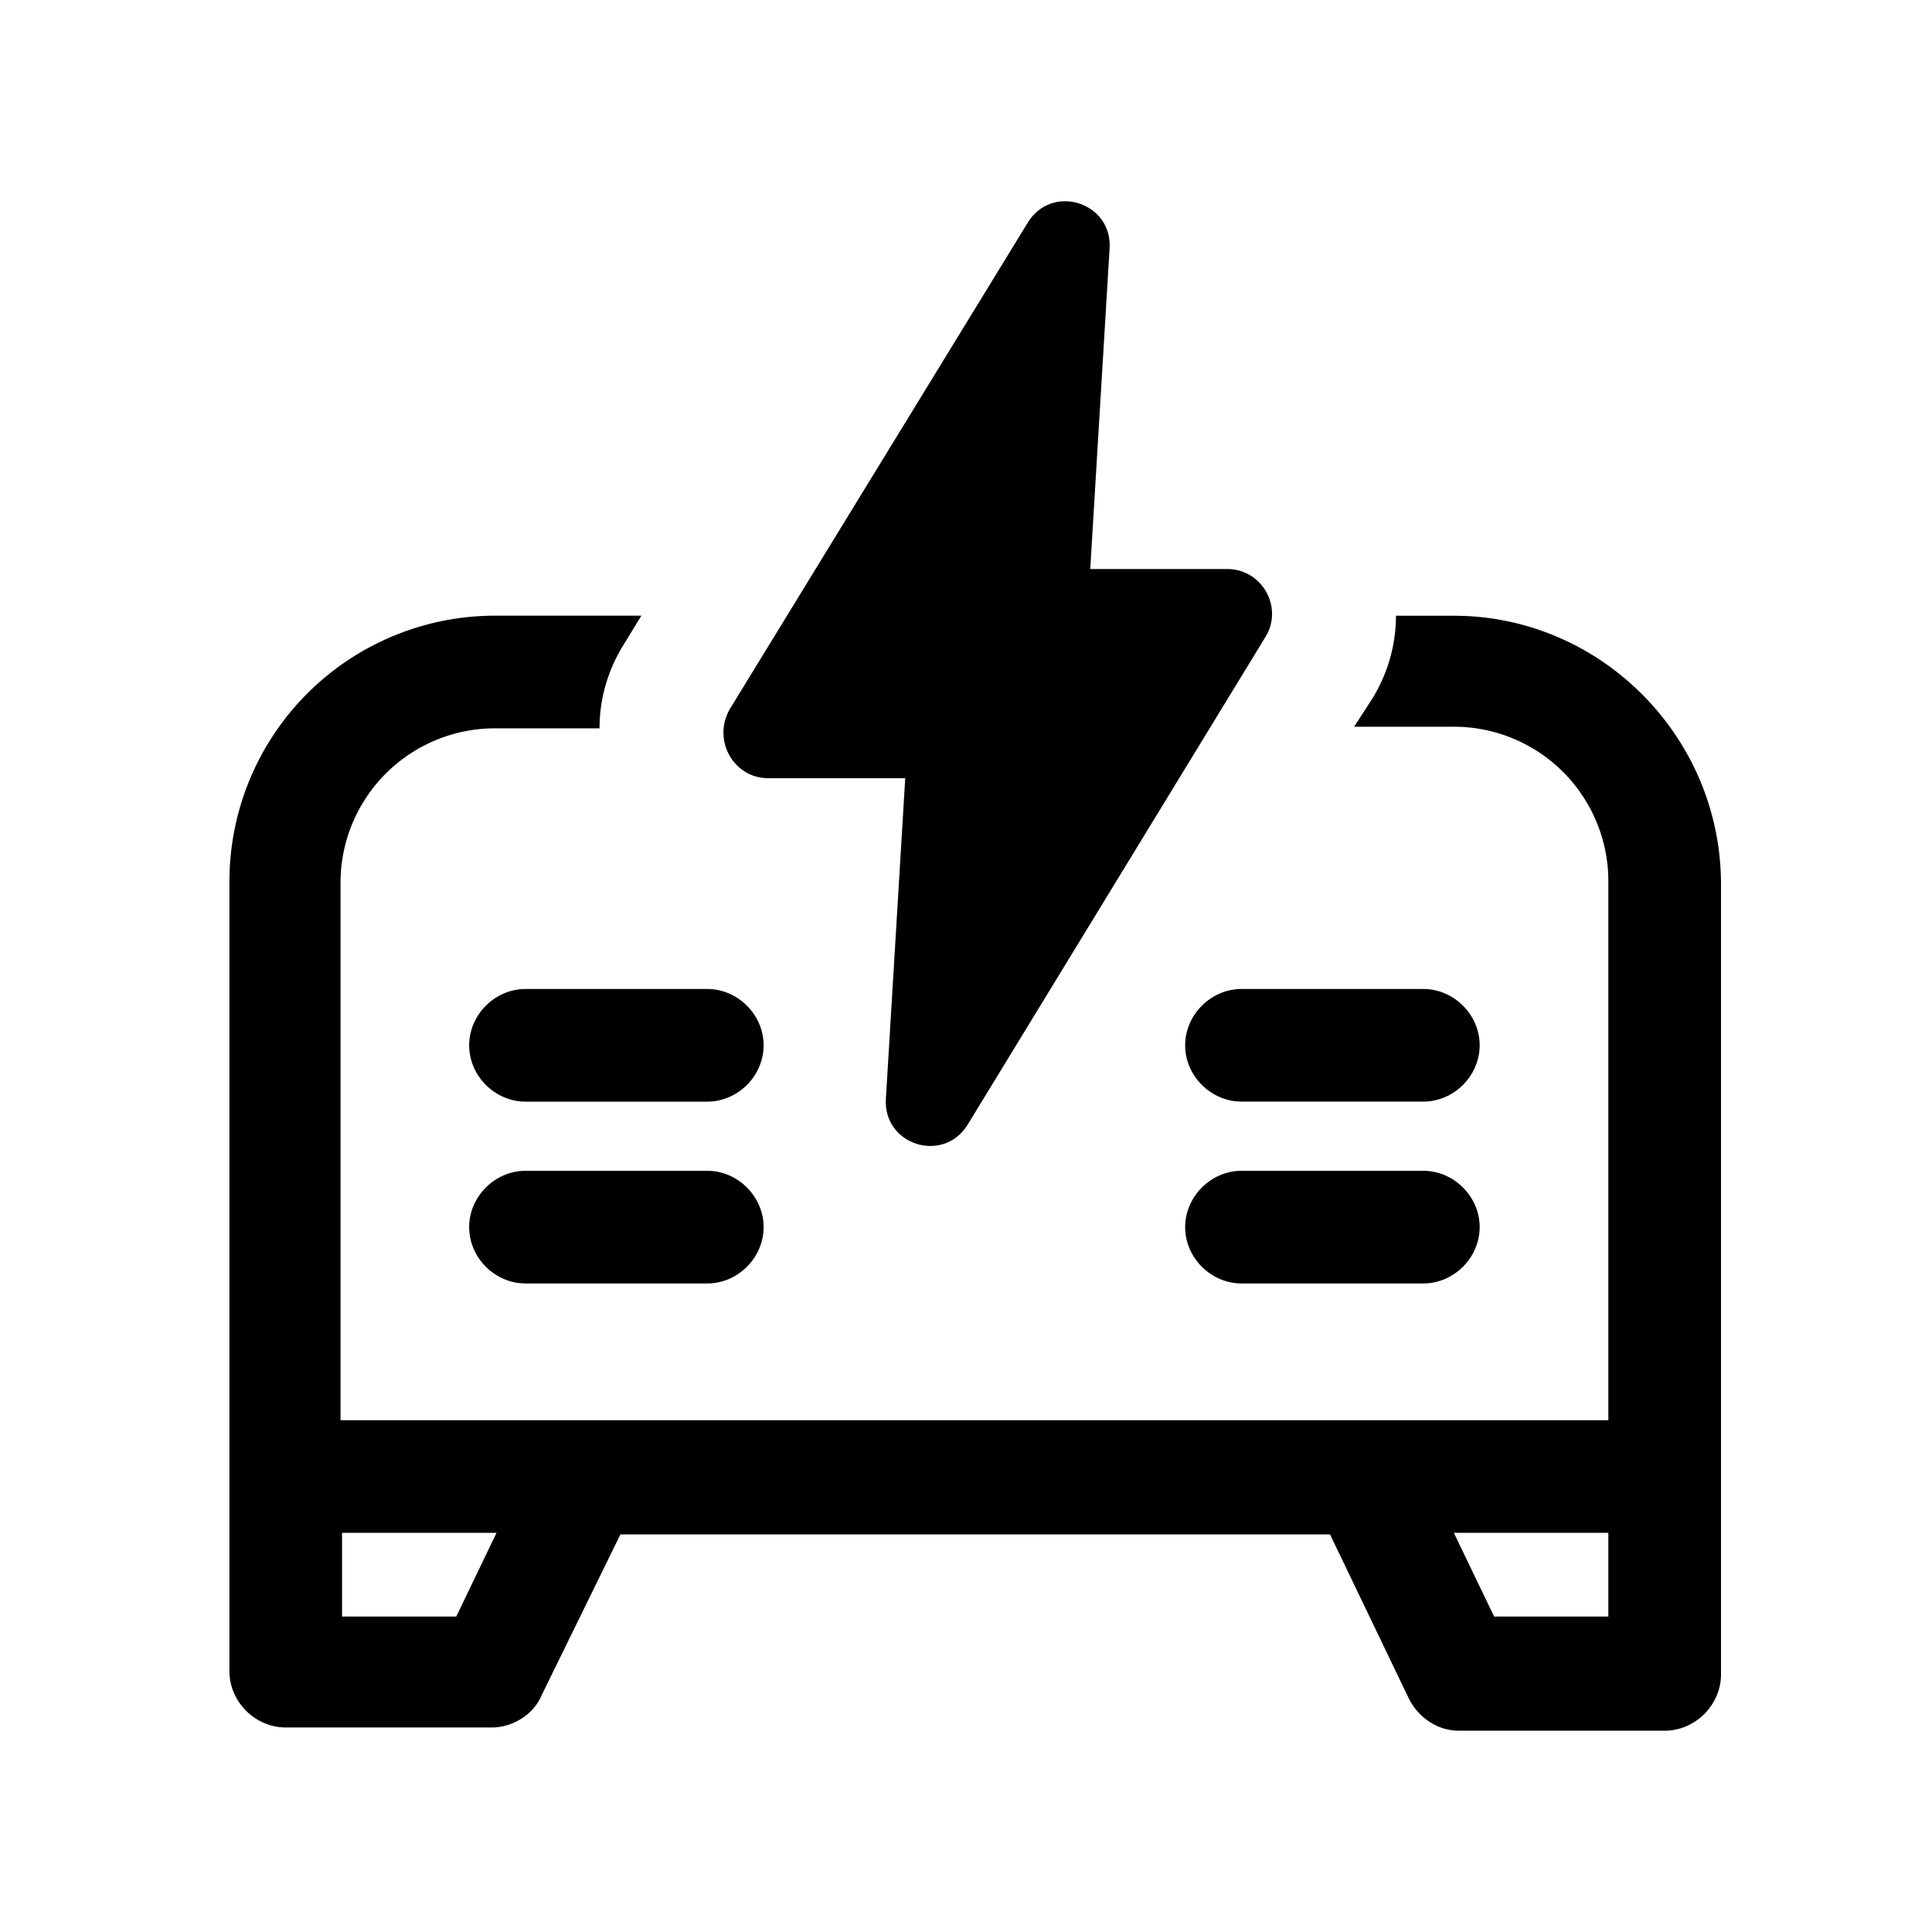 <?xml version="1.0" encoding="UTF-8"?> <svg xmlns="http://www.w3.org/2000/svg" width="48" height="48" viewBox="0 0 48 48"><g fill="none" fill-rule="evenodd"><path d="M0 0h48v48H0z"></path><g fill="#000" fill-rule="nonzero"><path d="M36.122 15.297h-1.44c0 .72-.2 1.439-.599 2.078l-.44.68h2.479a3.839 3.839 0 0 1 3.837 3.838v13.392H8.46V21.933a3.839 3.839 0 0 1 3.837-3.838h2.598c0-.72.2-1.44.6-2.079l.44-.72h-3.638A6.603 6.603 0 0 0 5.7 21.894V41.52c0 .76.64 1.399 1.4 1.399h5.116c.52 0 1.04-.32 1.24-.8l1.958-3.997h17.63l1.958 4.077c.24.48.72.8 1.24.8h5.117c.76 0 1.399-.64 1.399-1.4V21.974c0-3.678-2.998-6.676-6.636-6.676zM11.337 40.162H8.498v-2.079h3.838l-1 2.079zm28.622 0h-2.838l-1-2.079h3.838v2.079z"></path><path d="M19.092 19.334h3.398l-.48 7.955c-.08 1.16 1.44 1.64 2.039.64l7.396-12.113c.44-.72-.08-1.679-.96-1.679h-3.398l.48-7.955c.08-1.16-1.44-1.639-2.039-.64l-7.395 12.073c-.44.76.08 1.72.959 1.72zM11.656 25.97c0 .76.64 1.4 1.4 1.4h4.517c.76 0 1.399-.64 1.399-1.4 0-.76-.64-1.399-1.4-1.399h-4.516c-.76 0-1.4.64-1.4 1.4zM17.573 29.088h-4.517c-.76 0-1.4.64-1.4 1.4 0 .76.64 1.399 1.4 1.399h4.517c.76 0 1.399-.64 1.399-1.4 0-.759-.64-1.399-1.4-1.399zM35.362 24.571h-4.517c-.76 0-1.4.64-1.4 1.4 0 .759.64 1.398 1.4 1.398h4.517c.76 0 1.4-.64 1.4-1.399 0-.76-.64-1.399-1.4-1.399zM35.362 29.088h-4.517c-.76 0-1.4.64-1.4 1.4 0 .76.64 1.399 1.4 1.399h4.517c.76 0 1.4-.64 1.4-1.4 0-.759-.64-1.399-1.4-1.399z"></path></g></g></svg> 